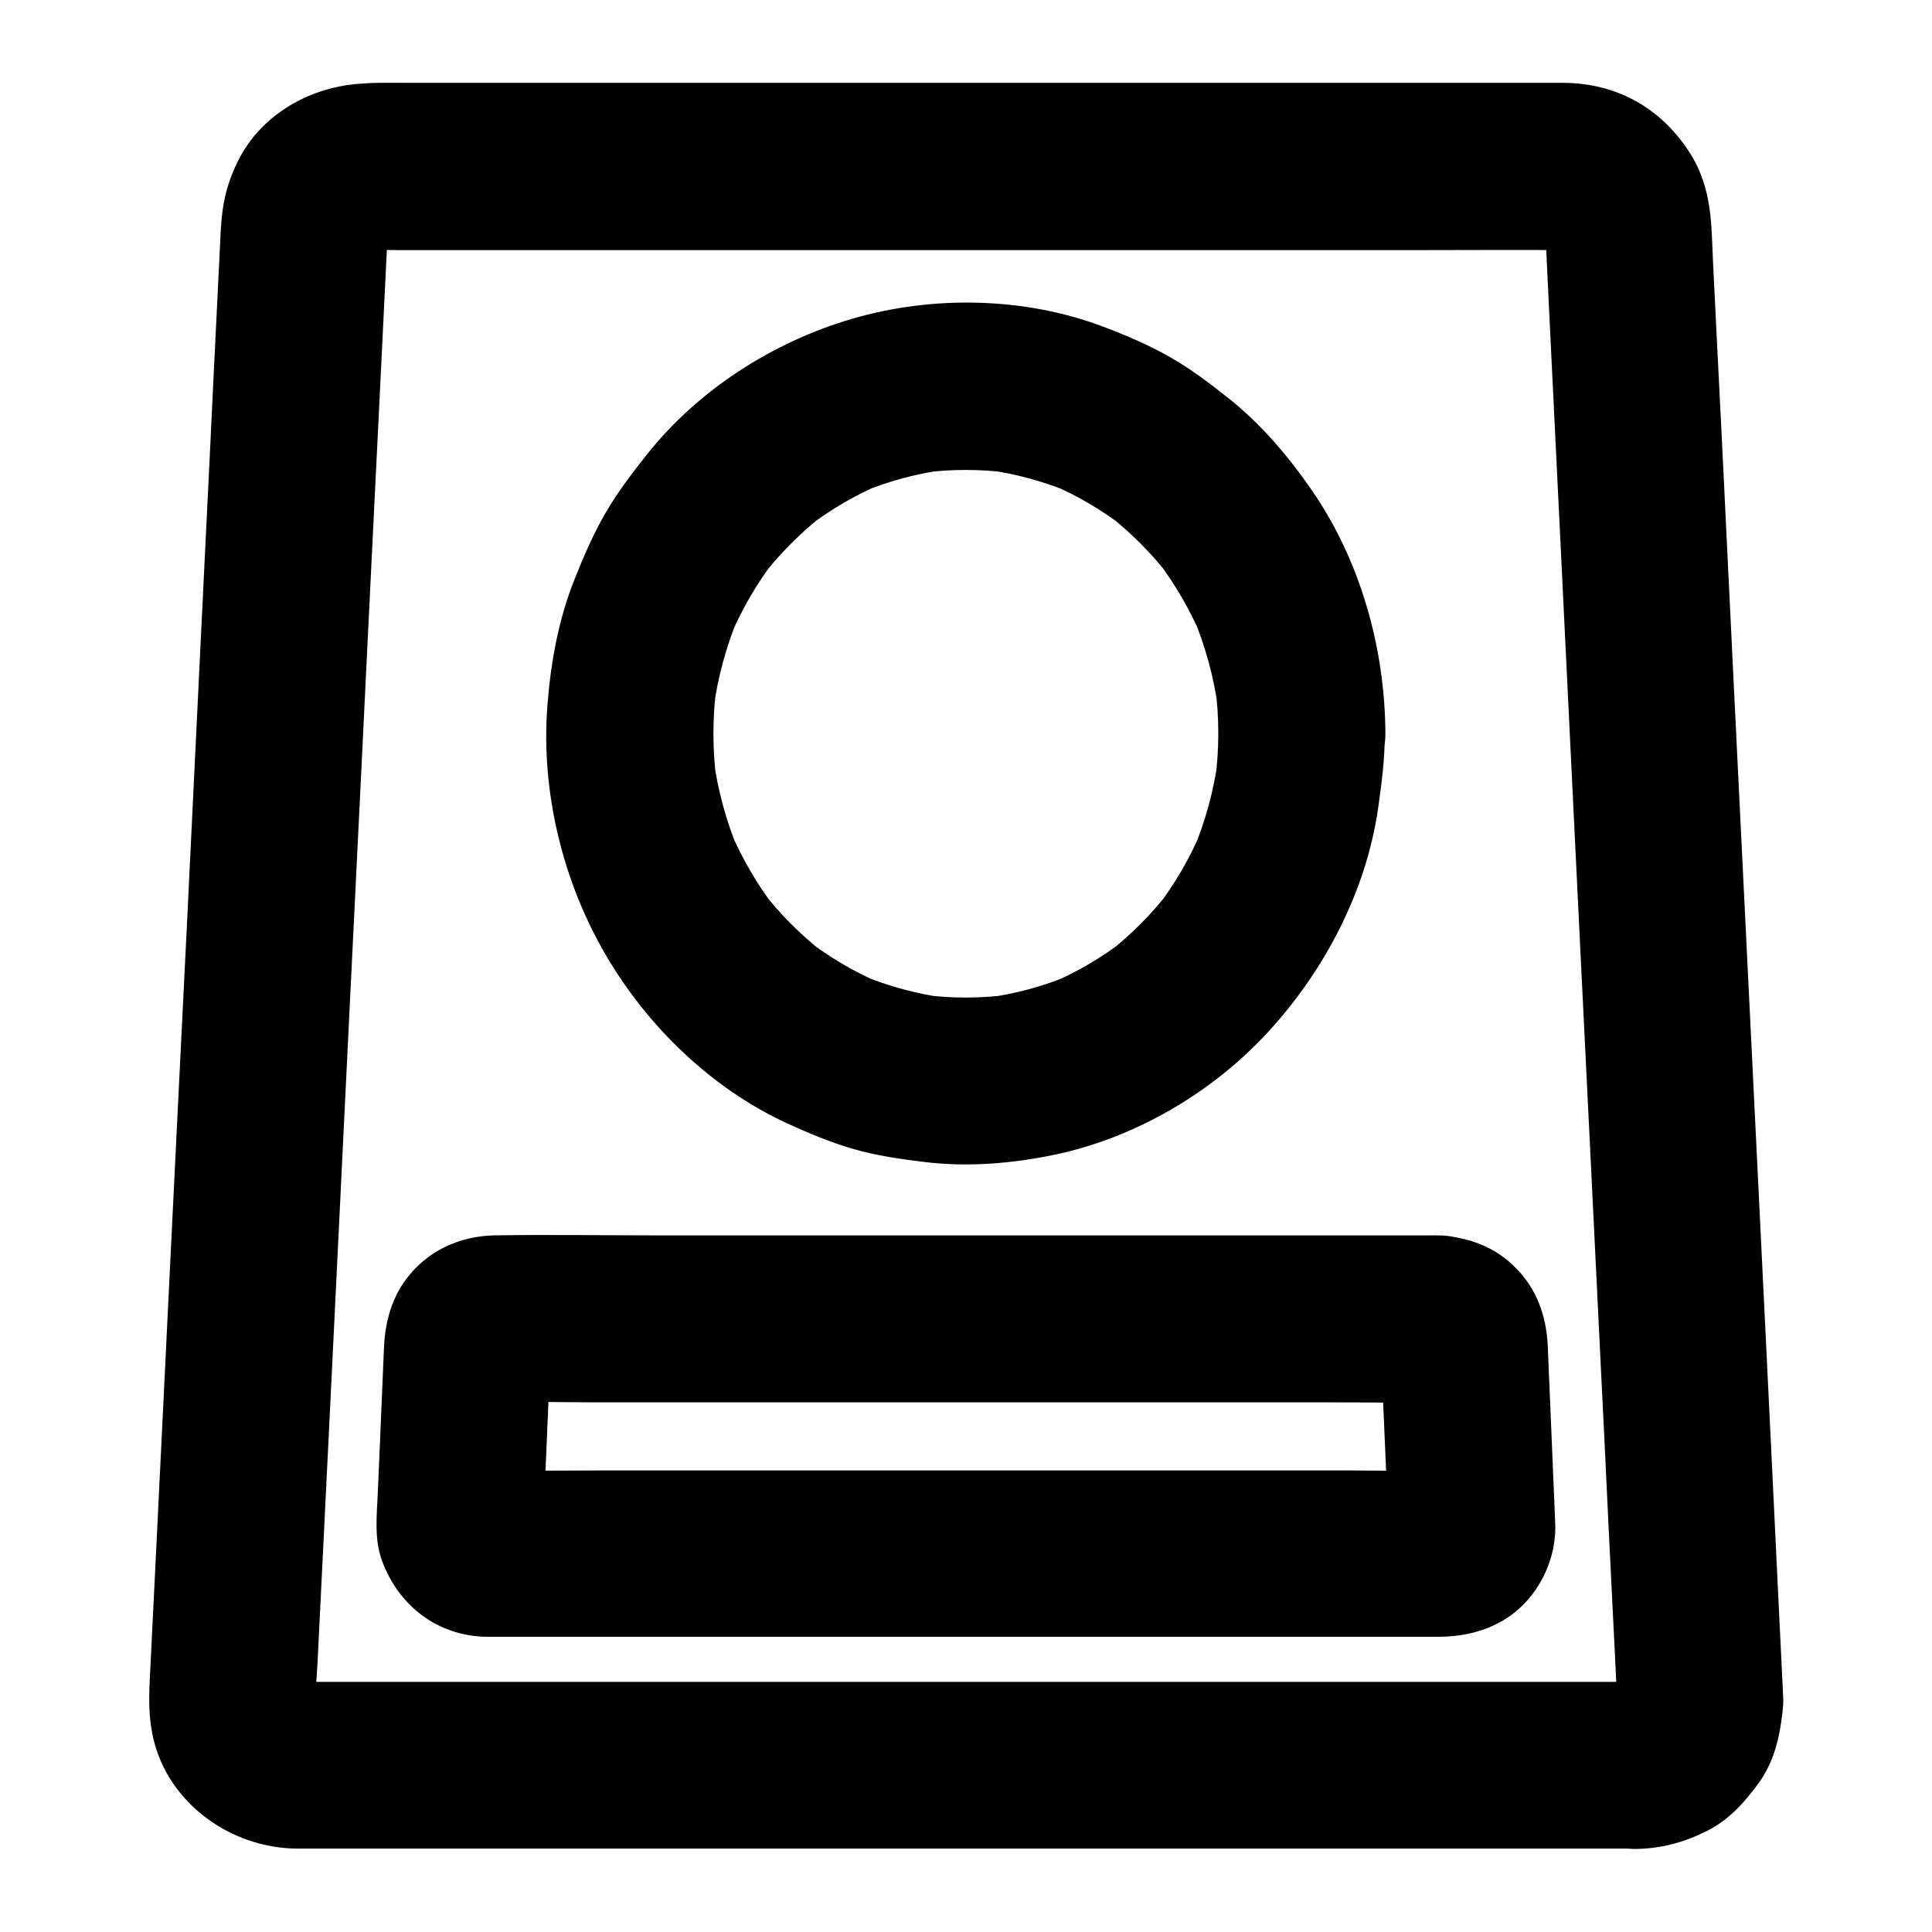 <?xml version="1.0" encoding="UTF-8"?>
<!-- Uploaded to: ICON Repo, www.iconrepo.com, Generator: ICON Repo Mixer Tools -->
<svg fill="#000000" width="800px" height="800px" version="1.1" viewBox="144 144 512 512" xmlns="http://www.w3.org/2000/svg">
 <g>
  <path d="m577.71 589.71h-9.543-25.93-38.574-46.789-51.219-51.66-48.117-40.738-28.98-13.43c-0.836 0-1.672-0.051-2.461-0.098 1.969 0.246 3.938 0.543 5.902 0.789-1.523-0.195-2.953-0.59-4.379-1.133 1.77 0.738 3.543 1.477 5.266 2.215-1.379-0.59-2.609-1.328-3.836-2.215 1.477 1.133 3 2.312 4.477 3.445-1.18-0.934-2.164-1.969-3.102-3.102 1.133 1.477 2.312 3 3.445 4.477-0.887-1.23-1.574-2.461-2.164-3.836 0.738 1.77 1.477 3.543 2.215 5.266-0.441-1.23-0.789-2.461-1.031-3.738 0.246 1.969 0.543 3.938 0.789 5.902-0.543-4.231 0.098-8.758 0.297-12.988 0.441-9.348 0.934-18.648 1.379-27.996 0.688-13.973 1.379-27.945 2.066-41.871 0.836-17.121 1.672-34.242 2.508-51.363 0.934-18.793 1.82-37.59 2.754-56.383 0.934-18.992 1.871-37.984 2.805-56.973 0.887-17.809 1.723-35.57 2.609-53.383 0.738-14.957 1.477-29.914 2.215-44.871 0.543-10.727 1.031-21.453 1.574-32.176 0.246-5.019 0.492-10.035 0.738-15.055 0.051-0.641 0.098-1.277 0.148-1.918-0.246 1.969-0.543 3.938-0.789 5.902 0.246-1.574 0.641-3 1.23-4.43-0.738 1.77-1.477 3.543-2.215 5.266 0.641-1.379 1.379-2.656 2.312-3.836-1.133 1.477-2.312 3-3.445 4.477 0.836-0.984 1.723-1.871 2.707-2.707-1.477 1.133-3 2.312-4.477 3.445 1.23-0.934 2.461-1.672 3.887-2.262-1.77 0.738-3.543 1.477-5.266 2.215 1.426-0.59 2.902-0.934 4.43-1.18-1.969 0.246-3.938 0.543-5.902 0.789 3.344-0.344 6.742-0.098 10.086-0.098h23.074 76.262 92.199 79.457c12.645 0 25.289-0.098 37.934 0 0.836 0 1.625 0.051 2.41 0.098-1.969-0.246-3.938-0.543-5.902-0.789 1.523 0.195 3 0.59 4.43 1.18-1.77-0.738-3.543-1.477-5.266-2.215 1.379 0.641 2.656 1.379 3.887 2.262-1.477-1.133-3-2.312-4.477-3.445 0.984 0.836 1.871 1.723 2.707 2.707-1.133-1.477-2.312-3-3.445-4.477 0.934 1.23 1.672 2.461 2.312 3.836-0.738-1.77-1.477-3.543-2.215-5.266 0.59 1.477 0.984 2.902 1.23 4.43-0.246-1.969-0.543-3.938-0.789-5.902 0.395 3.836 0.441 7.723 0.641 11.562 0.441 9.445 0.934 18.941 1.379 28.387 0.688 14.07 1.379 28.141 2.066 42.164 0.836 17.172 1.672 34.34 2.508 51.512 0.934 18.793 1.82 37.637 2.754 56.434 0.934 18.992 1.871 37.984 2.805 56.926 0.887 17.762 1.723 35.473 2.609 53.234 0.738 14.859 1.477 29.719 2.164 44.574 0.543 10.578 1.031 21.207 1.574 31.785 0.246 4.871 0.492 9.691 0.688 14.562 0.051 1.277 0 2.508-0.148 3.789 0.246-1.969 0.543-3.938 0.789-5.902-0.246 1.277-0.543 2.508-1.031 3.738 0.738-1.77 1.477-3.543 2.215-5.266-0.59 1.379-1.277 2.609-2.164 3.836 1.133-1.477 2.312-3 3.445-4.477-0.934 1.18-1.918 2.164-3.102 3.102 1.477-1.133 3-2.312 4.477-3.445-1.18 0.887-2.461 1.625-3.836 2.215 1.77-0.738 3.543-1.477 5.266-2.215-1.426 0.543-2.856 0.934-4.379 1.133 1.969-0.246 3.938-0.543 5.902-0.789-0.848 0.094-1.535 0.145-2.223 0.145-5.758 0.098-11.562 2.41-15.645 6.496-3.836 3.836-6.742 10.137-6.496 15.645 0.543 11.809 9.742 22.387 22.141 22.141 6.789-0.148 12.695-1.77 18.746-4.82 5.758-2.902 9.988-7.625 13.676-12.742 3.344-4.625 5.066-10.184 5.856-15.793 0.297-2.117 0.641-4.184 0.59-6.348-0.051-1.082-0.098-2.215-0.148-3.297-0.344-6.742-0.641-13.43-0.984-20.172-0.543-11.562-1.133-23.172-1.672-34.734-0.738-15.203-1.477-30.453-2.215-45.656-0.836-17.418-1.723-34.785-2.559-52.203-0.887-18.402-1.82-36.852-2.707-55.25-0.887-18.008-1.77-36.062-2.656-54.07-0.789-16.234-1.574-32.473-2.363-48.707-0.641-13.285-1.277-26.566-1.969-39.852-0.441-8.906-0.887-17.809-1.328-26.715-0.148-3.445-0.246-6.887-0.492-10.281-0.492-6.594-1.918-12.891-5.512-18.598-3.445-5.461-8.02-10.184-13.629-13.48-6.004-3.543-12.891-5.266-19.828-5.312h-4.43-24.848-40.785-51.117-55.203-53.039-45.312-31.242c-5.41 0-10.773-0.195-16.137 0.543-11.906 1.625-23.223 8.512-28.93 19.387-3.148 6.004-4.527 11.609-4.922 18.352-0.098 1.277-0.148 2.559-0.195 3.836-0.344 6.988-0.688 13.973-1.031 21.008-0.59 11.855-1.18 23.715-1.723 35.57-0.738 15.398-1.523 30.75-2.262 46.148-0.836 17.562-1.723 35.129-2.559 52.691-0.887 18.352-1.77 36.703-2.707 55.055-0.887 17.957-1.77 35.918-2.656 53.875-0.789 16.09-1.574 32.227-2.363 48.316-0.641 13.039-1.277 26.125-1.918 39.164-0.441 8.609-0.836 17.219-1.277 25.828-0.344 6.594-0.738 12.398 0.789 19.039 4.035 17.219 20.566 28.93 37.836 29.125h4.328 23.125 38.18 48.707 54.316 54.859 51.07 42.215 28.387 10.035c5.656 0 11.66-2.461 15.645-6.496 3.836-3.836 6.742-10.137 6.496-15.645-0.246-5.707-2.117-11.66-6.496-15.645-4.277-3.894-9.641-6.402-15.641-6.402z"/>
  <path d="m525.16 471.39h-38.031-84.18-85.609c-14.07 0-28.191-0.246-42.312 0-7.922 0.148-15.547 3.102-21.059 8.855-5.656 5.856-7.871 13.039-8.215 20.961-0.246 5.461-0.441 10.875-0.688 16.336-0.297 7.281-0.641 14.562-0.934 21.844-0.246 6.004-1.031 12.348 1.082 18.156 4.379 12.004 14.711 19.977 27.652 20.223h1.031 5.902 24.602 81.328 88.02 51.316c5.512 0 10.824-0.984 15.844-3.543 9.496-4.82 15.5-15.5 15.254-26.074-0.051-1.625-0.148-3.246-0.195-4.82-0.543-13.234-1.133-26.52-1.672-39.754-0.051-1.133-0.098-2.262-0.148-3.394-0.441-7.527-2.856-14.367-8.168-19.875-5.57-5.863-12.898-8.52-20.82-8.914-5.512-0.297-11.809 2.656-15.645 6.496-3.836 3.836-6.742 10.137-6.496 15.645 0.543 12.496 9.742 21.551 22.141 22.141 0.246 0 0.441 0 0.688 0.051-1.969-0.246-3.938-0.543-5.902-0.789 0.688 0.098 1.277 0.246 1.918 0.492-1.77-0.738-3.543-1.477-5.266-2.215 0.641 0.297 1.133 0.59 1.672 0.984-1.477-1.133-3-2.312-4.477-3.445 0.492 0.441 0.934 0.887 1.328 1.426-1.133-1.477-2.312-3-3.445-4.477 0.246 0.344 0.492 0.738 0.641 1.133-0.738-1.77-1.477-3.543-2.215-5.266 0.246 0.641 0.441 1.23 0.543 1.918-0.246-1.969-0.543-3.938-0.789-5.902 0.492 5.656 0.492 11.414 0.738 17.121 0.395 8.758 0.738 17.465 1.133 26.223 0.098 2.312 0.395 4.676 0.148 6.988 0.246-1.969 0.543-3.938 0.789-5.902-0.148 0.688-0.297 1.23-0.59 1.871 0.738-1.77 1.477-3.543 2.215-5.266-0.195 0.395-0.395 0.738-0.641 1.082 1.133-1.477 2.312-3 3.445-4.477-0.395 0.543-0.836 0.934-1.328 1.379 1.477-1.133 3-2.312 4.477-3.445-0.543 0.395-1.031 0.688-1.672 0.984 1.77-0.738 3.543-1.477 5.266-2.215-0.641 0.246-1.23 0.395-1.918 0.492 1.969-0.246 3.938-0.543 5.902-0.789-8.562 0.395-17.27 0.051-25.828 0.051h-60.91-73.75-63.469c-10.234 0-20.469 0.148-30.699 0-0.344 0-0.688 0-1.082-0.051 1.969 0.246 3.938 0.543 5.902 0.789-0.688-0.098-1.277-0.246-1.918-0.492 1.77 0.738 3.543 1.477 5.266 2.215-0.59-0.297-1.133-0.59-1.672-0.984 1.477 1.133 3 2.312 4.477 3.445-0.492-0.441-0.887-0.836-1.328-1.379 1.133 1.477 2.312 3 3.445 4.477-0.246-0.344-0.492-0.688-0.641-1.082 0.738 1.77 1.477 3.543 2.215 5.266-0.246-0.641-0.441-1.18-0.59-1.871 0.246 1.969 0.543 3.938 0.789 5.902-0.195-1.871 0.051-3.836 0.098-5.758 0.148-3.887 0.344-7.723 0.492-11.609 0.395-8.809 0.738-17.562 1.133-26.371 0.098-2.215 0.098-4.43 0.297-6.641-0.246 1.969-0.543 3.938-0.789 5.902 0.148-0.688 0.297-1.277 0.543-1.918-0.738 1.77-1.477 3.543-2.215 5.266 0.195-0.395 0.395-0.789 0.641-1.133-1.133 1.477-2.312 3-3.445 4.477 0.395-0.543 0.836-0.934 1.328-1.426-1.477 1.133-3 2.312-4.477 3.445 0.543-0.395 1.082-0.688 1.672-0.984-1.77 0.738-3.543 1.477-5.266 2.215 0.641-0.246 1.23-0.395 1.918-0.492-1.969 0.246-3.938 0.543-5.902 0.789 8.414-0.395 16.973-0.051 25.387-0.051h59.828 72.227 62.535c10.184 0 20.367 0.148 30.555 0h0.441c5.656 0 11.66-2.461 15.645-6.496 3.836-3.836 6.742-10.137 6.496-15.645-0.246-5.707-2.117-11.66-6.496-15.645-4.195-3.938-9.508-6.449-15.512-6.449z"/>
  <path d="m466.86 338.45c0 4.184-0.297 8.363-0.836 12.496 0.246-1.969 0.543-3.938 0.789-5.902-1.133 8.461-3.394 16.68-6.691 24.551 0.738-1.77 1.477-3.543 2.215-5.266-3.102 7.231-7.035 14.023-11.809 20.223 1.133-1.477 2.312-3 3.445-4.477-4.723 6.102-10.184 11.609-16.285 16.383 1.477-1.133 3-2.312 4.477-3.445-6.148 4.723-12.793 8.66-19.926 11.66 1.77-0.738 3.543-1.477 5.266-2.215-7.086 2.953-14.465 4.922-22.043 5.953 1.969-0.246 3.938-0.543 5.902-0.789-7.578 0.984-15.254 0.984-22.828 0 1.969 0.246 3.938 0.543 5.902 0.789-7.578-1.031-14.957-3.051-22.043-5.953 1.77 0.738 3.543 1.477 5.266 2.215-7.133-3-13.777-6.938-19.926-11.66 1.477 1.133 3 2.312 4.477 3.445-6.102-4.773-11.562-10.281-16.285-16.383 1.133 1.477 2.312 3 3.445 4.477-4.773-6.25-8.707-13.039-11.809-20.223 0.738 1.77 1.477 3.543 2.215 5.266-3.297-7.871-5.559-16.09-6.691-24.551 0.246 1.969 0.543 3.938 0.789 5.902-1.082-8.316-1.082-16.68 0-24.992-0.246 1.969-0.543 3.938-0.789 5.902 1.133-8.461 3.394-16.68 6.691-24.551-0.738 1.77-1.477 3.543-2.215 5.266 3.102-7.231 7.035-14.023 11.809-20.223-1.133 1.477-2.312 3-3.445 4.477 4.723-6.102 10.184-11.609 16.285-16.383-1.477 1.133-3 2.312-4.477 3.445 6.148-4.723 12.793-8.66 19.926-11.66-1.77 0.738-3.543 1.477-5.266 2.215 7.086-2.953 14.465-4.922 22.043-5.953-1.969 0.246-3.938 0.543-5.902 0.789 7.578-0.984 15.254-0.984 22.828 0-1.969-0.246-3.938-0.543-5.902-0.789 7.578 1.031 14.957 3.051 22.043 5.953-1.77-0.738-3.543-1.477-5.266-2.215 7.133 3 13.777 6.938 19.926 11.66-1.477-1.133-3-2.312-4.477-3.445 6.102 4.773 11.562 10.281 16.285 16.383-1.133-1.477-2.312-3-3.445-4.477 4.773 6.25 8.707 13.039 11.809 20.223-0.738-1.77-1.477-3.543-2.215-5.266 3.297 7.871 5.559 16.09 6.691 24.551-0.246-1.969-0.543-3.938-0.789-5.902 0.59 4.18 0.836 8.312 0.836 12.496 0 5.707 2.461 11.609 6.496 15.645 3.836 3.836 10.137 6.742 15.645 6.496 5.707-0.246 11.66-2.117 15.645-6.496 3.984-4.328 6.496-9.645 6.496-15.645-0.098-22.73-6.641-46.051-19.68-64.797-6.25-9.004-13.332-17.32-21.941-24.156-5.019-3.984-10.086-7.824-15.645-10.973-5.559-3.148-11.562-5.707-17.562-7.969-20.859-7.871-45.164-8.316-66.52-2.066-20.961 6.148-40.738 18.793-54.367 35.965-3.938 4.969-7.773 9.988-10.973 15.5-3.199 5.559-5.758 11.414-8.117 17.367-4.328 10.727-6.394 22.238-7.281 33.75-1.723 22.73 4.035 46.492 15.547 66.125 10.973 18.793 27.898 35.18 47.723 44.379 5.758 2.656 11.66 5.117 17.711 6.887 6.25 1.82 12.645 2.707 19.09 3.492 11.414 1.379 23.027 0.395 34.242-1.918 21.305-4.43 41.672-16.336 56.434-32.273 15.152-16.383 26.223-37.441 29.422-59.629 0.934-6.594 1.77-13.086 1.77-19.73 0-5.656-2.461-11.66-6.496-15.645-3.836-3.836-10.137-6.742-15.645-6.496-11.859 0.59-21.945 9.789-21.992 22.188z"/>
 </g>
</svg>